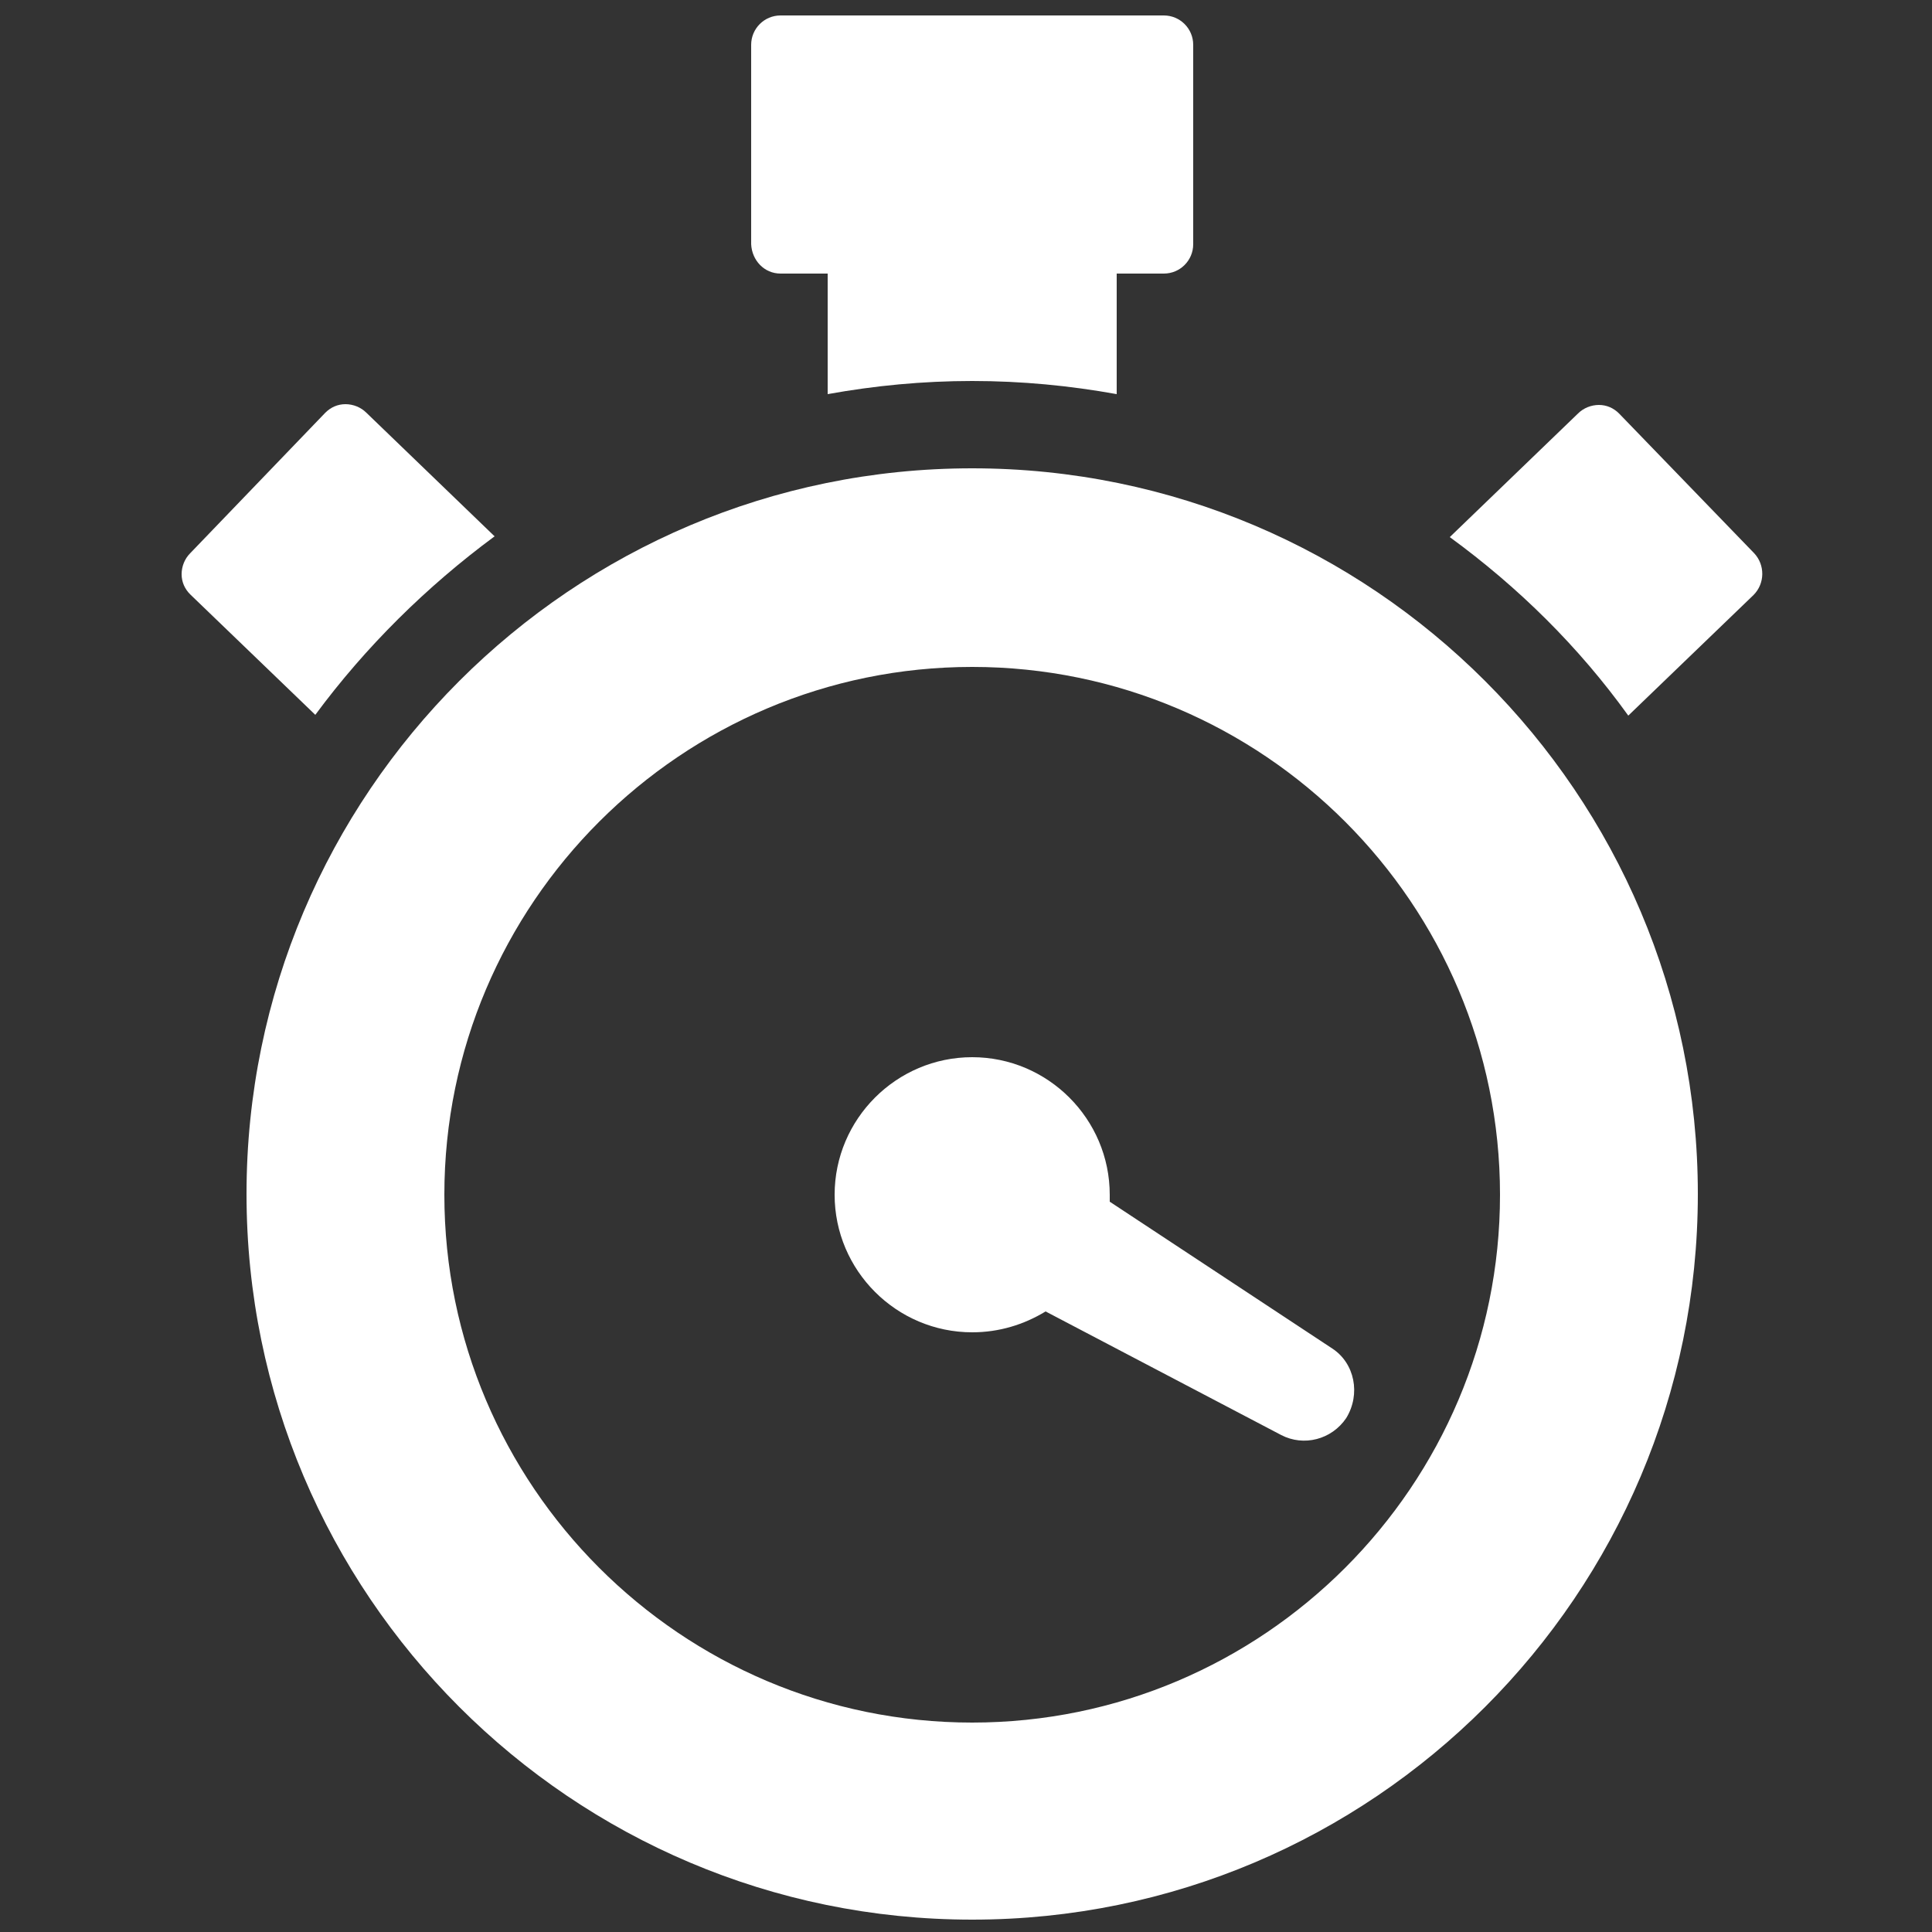 <?xml version="1.0" encoding="utf-8"?>
<!-- Generator: Adobe Illustrator 27.9.0, SVG Export Plug-In . SVG Version: 6.00 Build 0)  -->
<svg version="1.1" id="Layer_1" xmlns="http://www.w3.org/2000/svg" xmlns:xlink="http://www.w3.org/1999/xlink" x="0px" y="0px"
	 viewBox="0 0 250 250" style="enable-background:new 0 0 250 250;" xml:space="preserve">
<rect x="0" y="0" width="250" height="250" fill="#333333" stroke="none"/>
<style type="text/css">
	.st0{fill:#FFFFFF;}
</style>
<g>
	<path class="st0" d="M101,35.4h6.1V51c6.1-1.1,12.3-1.7,18.7-1.7c6.4,0,12.6,0.6,18.7,1.7V35.4h6.1c2.1,0,3.8-1.7,3.8-3.8V5.8
		c0-2.1-1.7-3.8-3.8-3.8H101c-2.1,0-3.8,1.7-3.8,3.8v25.8C97.3,33.7,98.9,35.4,101,35.4z"/>
	<path class="st0" d="M227,71.6l-17.5-18.1c-0.7-0.7-1.6-1.1-2.6-1.1c-1,0-2,0.4-2.7,1.1l-16.6,16c8.9,6.5,16.7,14.2,23.1,23.1
		l16.2-15.6C228.4,75.5,228.4,73.1,227,71.6z"/>
	<path class="st0" d="M64,69.4l-16.6-16c-0.7-0.7-1.7-1.1-2.7-1.1c-1,0-1.9,0.4-2.6,1.1L24.6,71.6c-0.7,0.7-1.1,1.7-1.1,2.7
		c0,1,0.4,1.9,1.1,2.6l16.2,15.6C47.3,83.7,55.2,75.9,64,69.4z"/>
	<path class="st0" d="M125.8,60.6c-51.8,0-93.9,42.1-93.9,93.9c0,51.8,42.1,93.9,93.9,93.9c51.8,0,93.9-42.1,93.9-93.9
		C219.7,102.7,177.6,60.6,125.8,60.6z M125.8,222.9c-37.7,0-68.3-30.7-68.3-68.3c0-37.7,30.7-68.3,68.3-68.3
		c37.7,0,68.3,30.7,68.3,68.3C194.1,192.2,163.5,222.9,125.8,222.9z"/>
	<path class="st0" d="M172.4,174.5l-28.8-19c0-0.3,0-0.6,0-0.9c0-9.8-8-17.8-17.8-17.8s-17.8,8-17.8,17.8c0,9.8,8,17.8,17.8,17.8
		c3.5,0,6.7-1,9.5-2.7l30.5,16c2.9,1.5,6.5,0.6,8.4-2.2C176.1,180.4,175.3,176.4,172.4,174.5z"/>
</g>
</svg>

